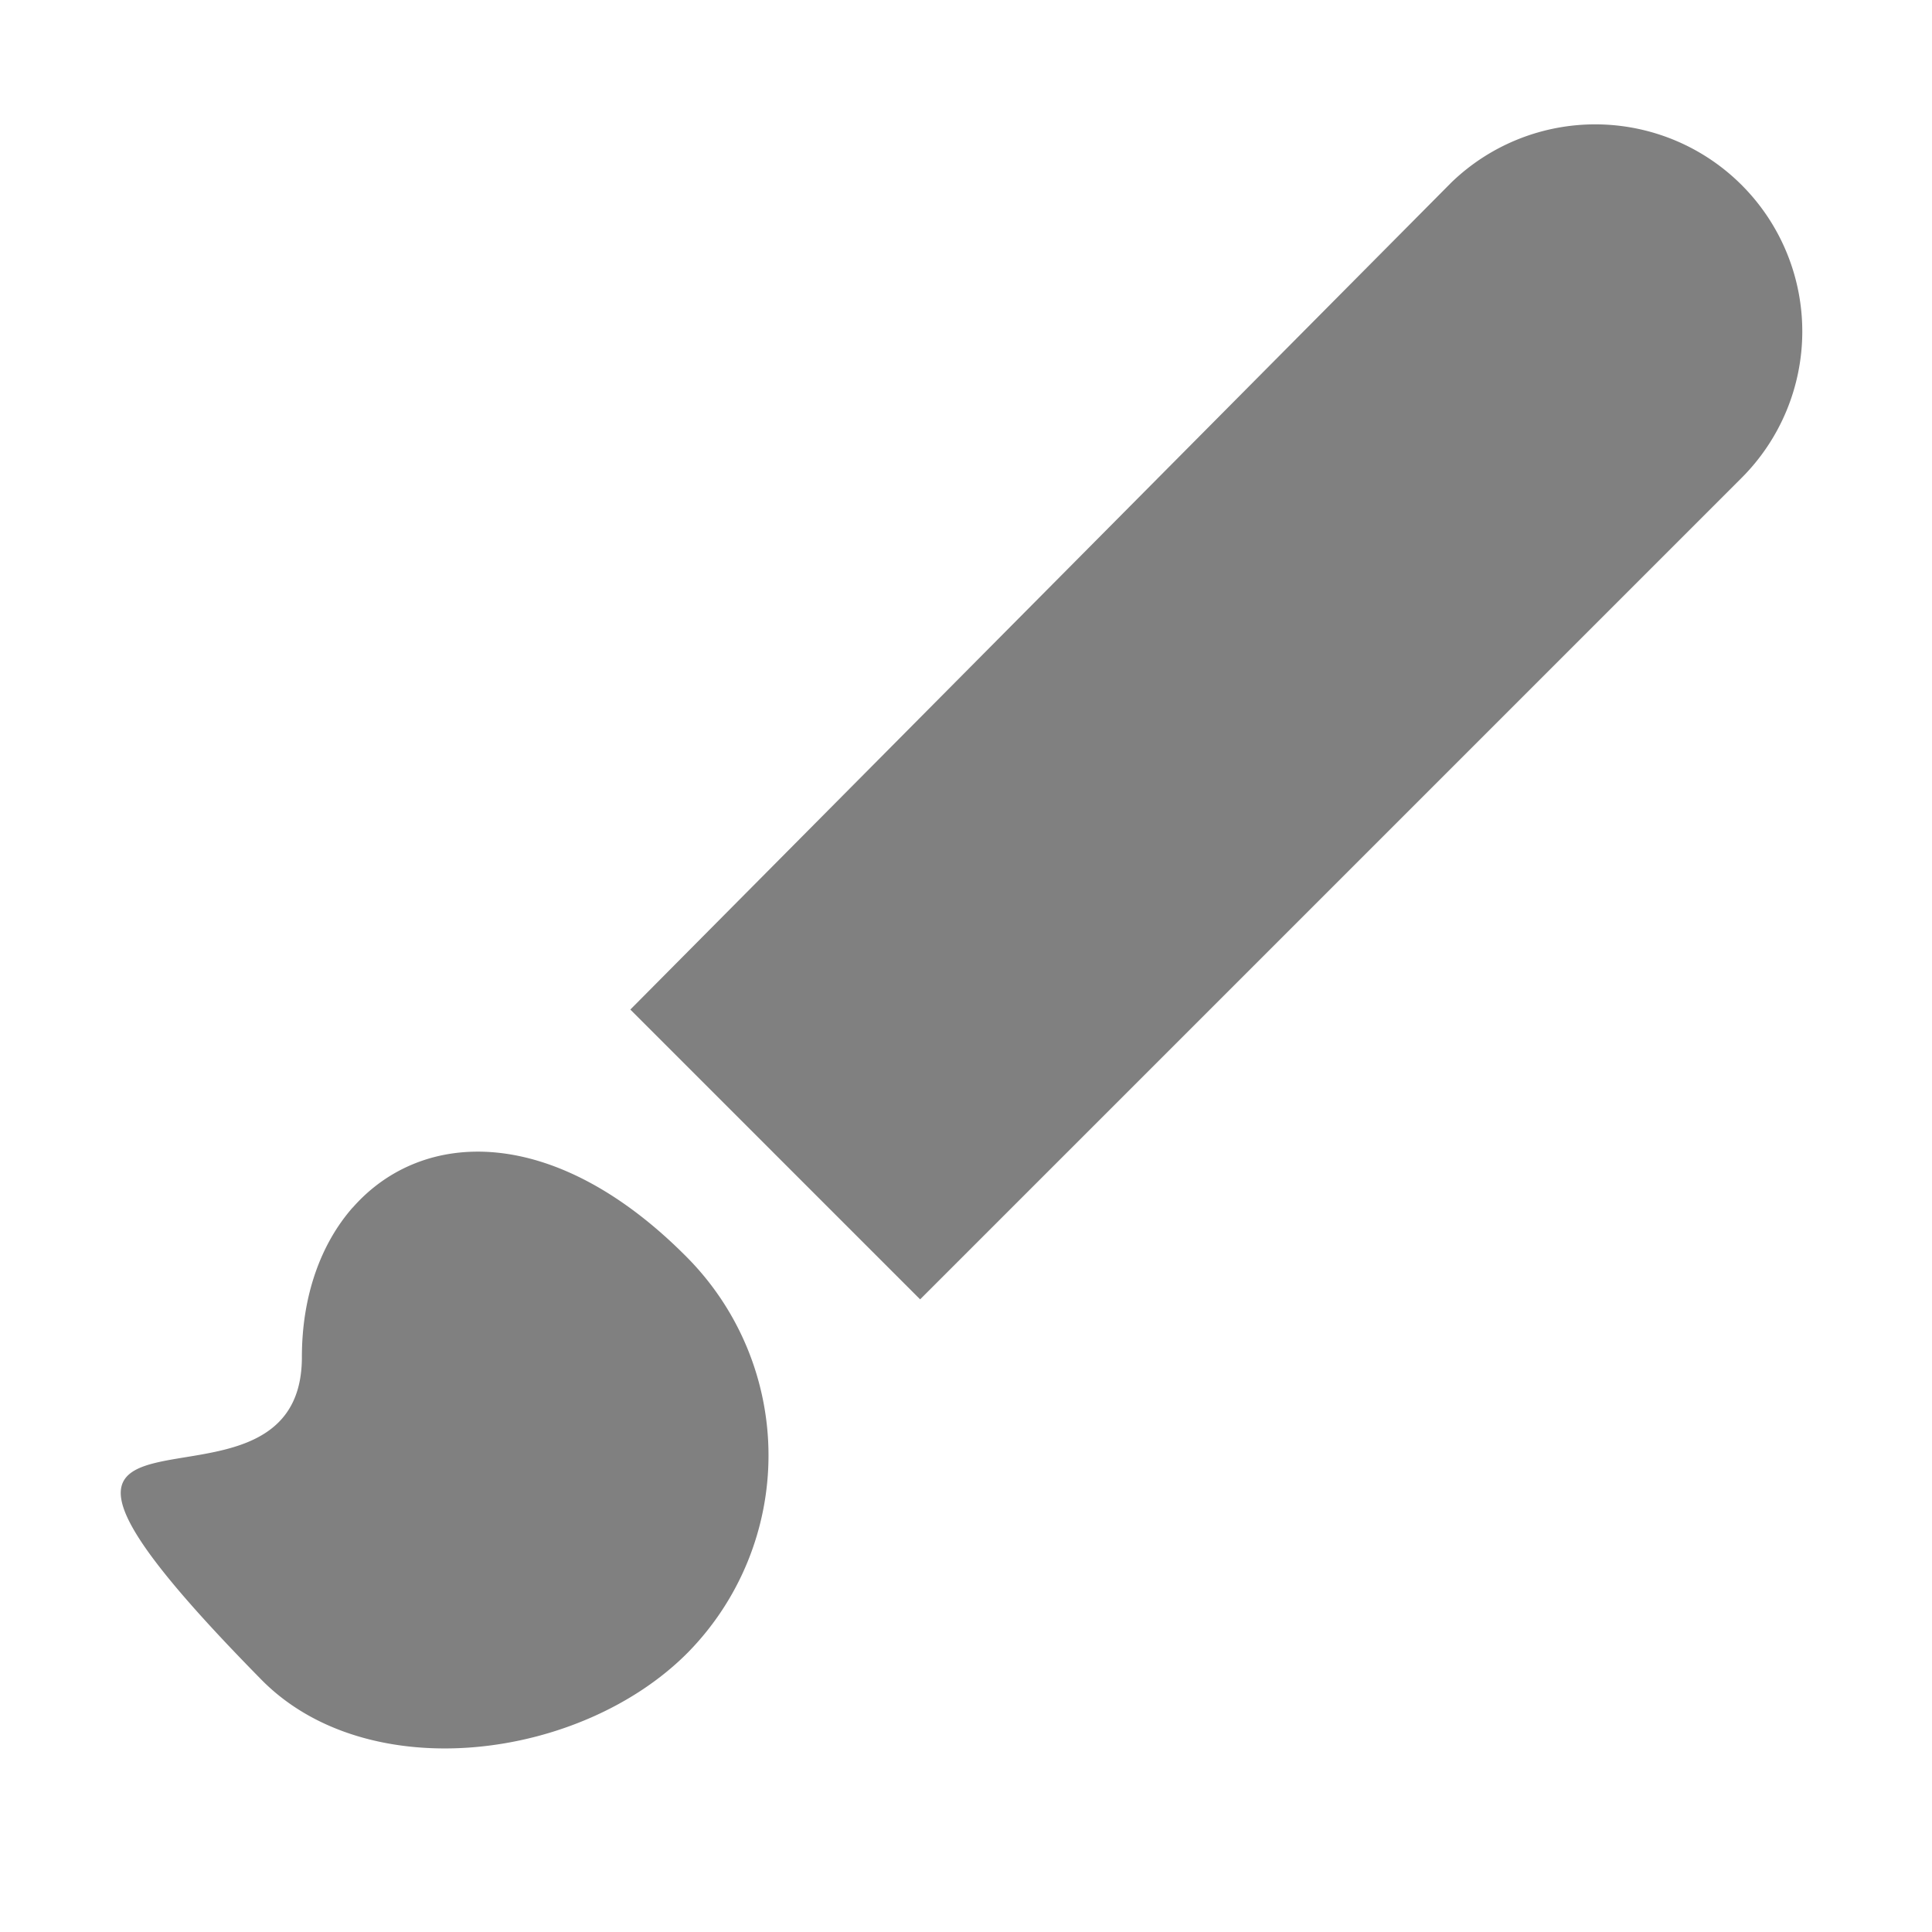 <svg height="128" width="128" xmlns="http://www.w3.org/2000/svg"><path d="m23.361 80.006c-2.104 2.4-3.36 5.84-3.36 9.904 0 13.024-25.104-1.424-2.696 21.36 7.072 7.2 21.232 5.36 28.305-1.824a18.64 18.64 0 0 0 0-26.049c-8.8-8.952-17.6-8.672-22.24-3.392zm18.4-13.12 19.2 19.2 54.401-54.401a13.719 13.719 0 0 0 -19.2-19.6z" fill="#808080"/></svg>
